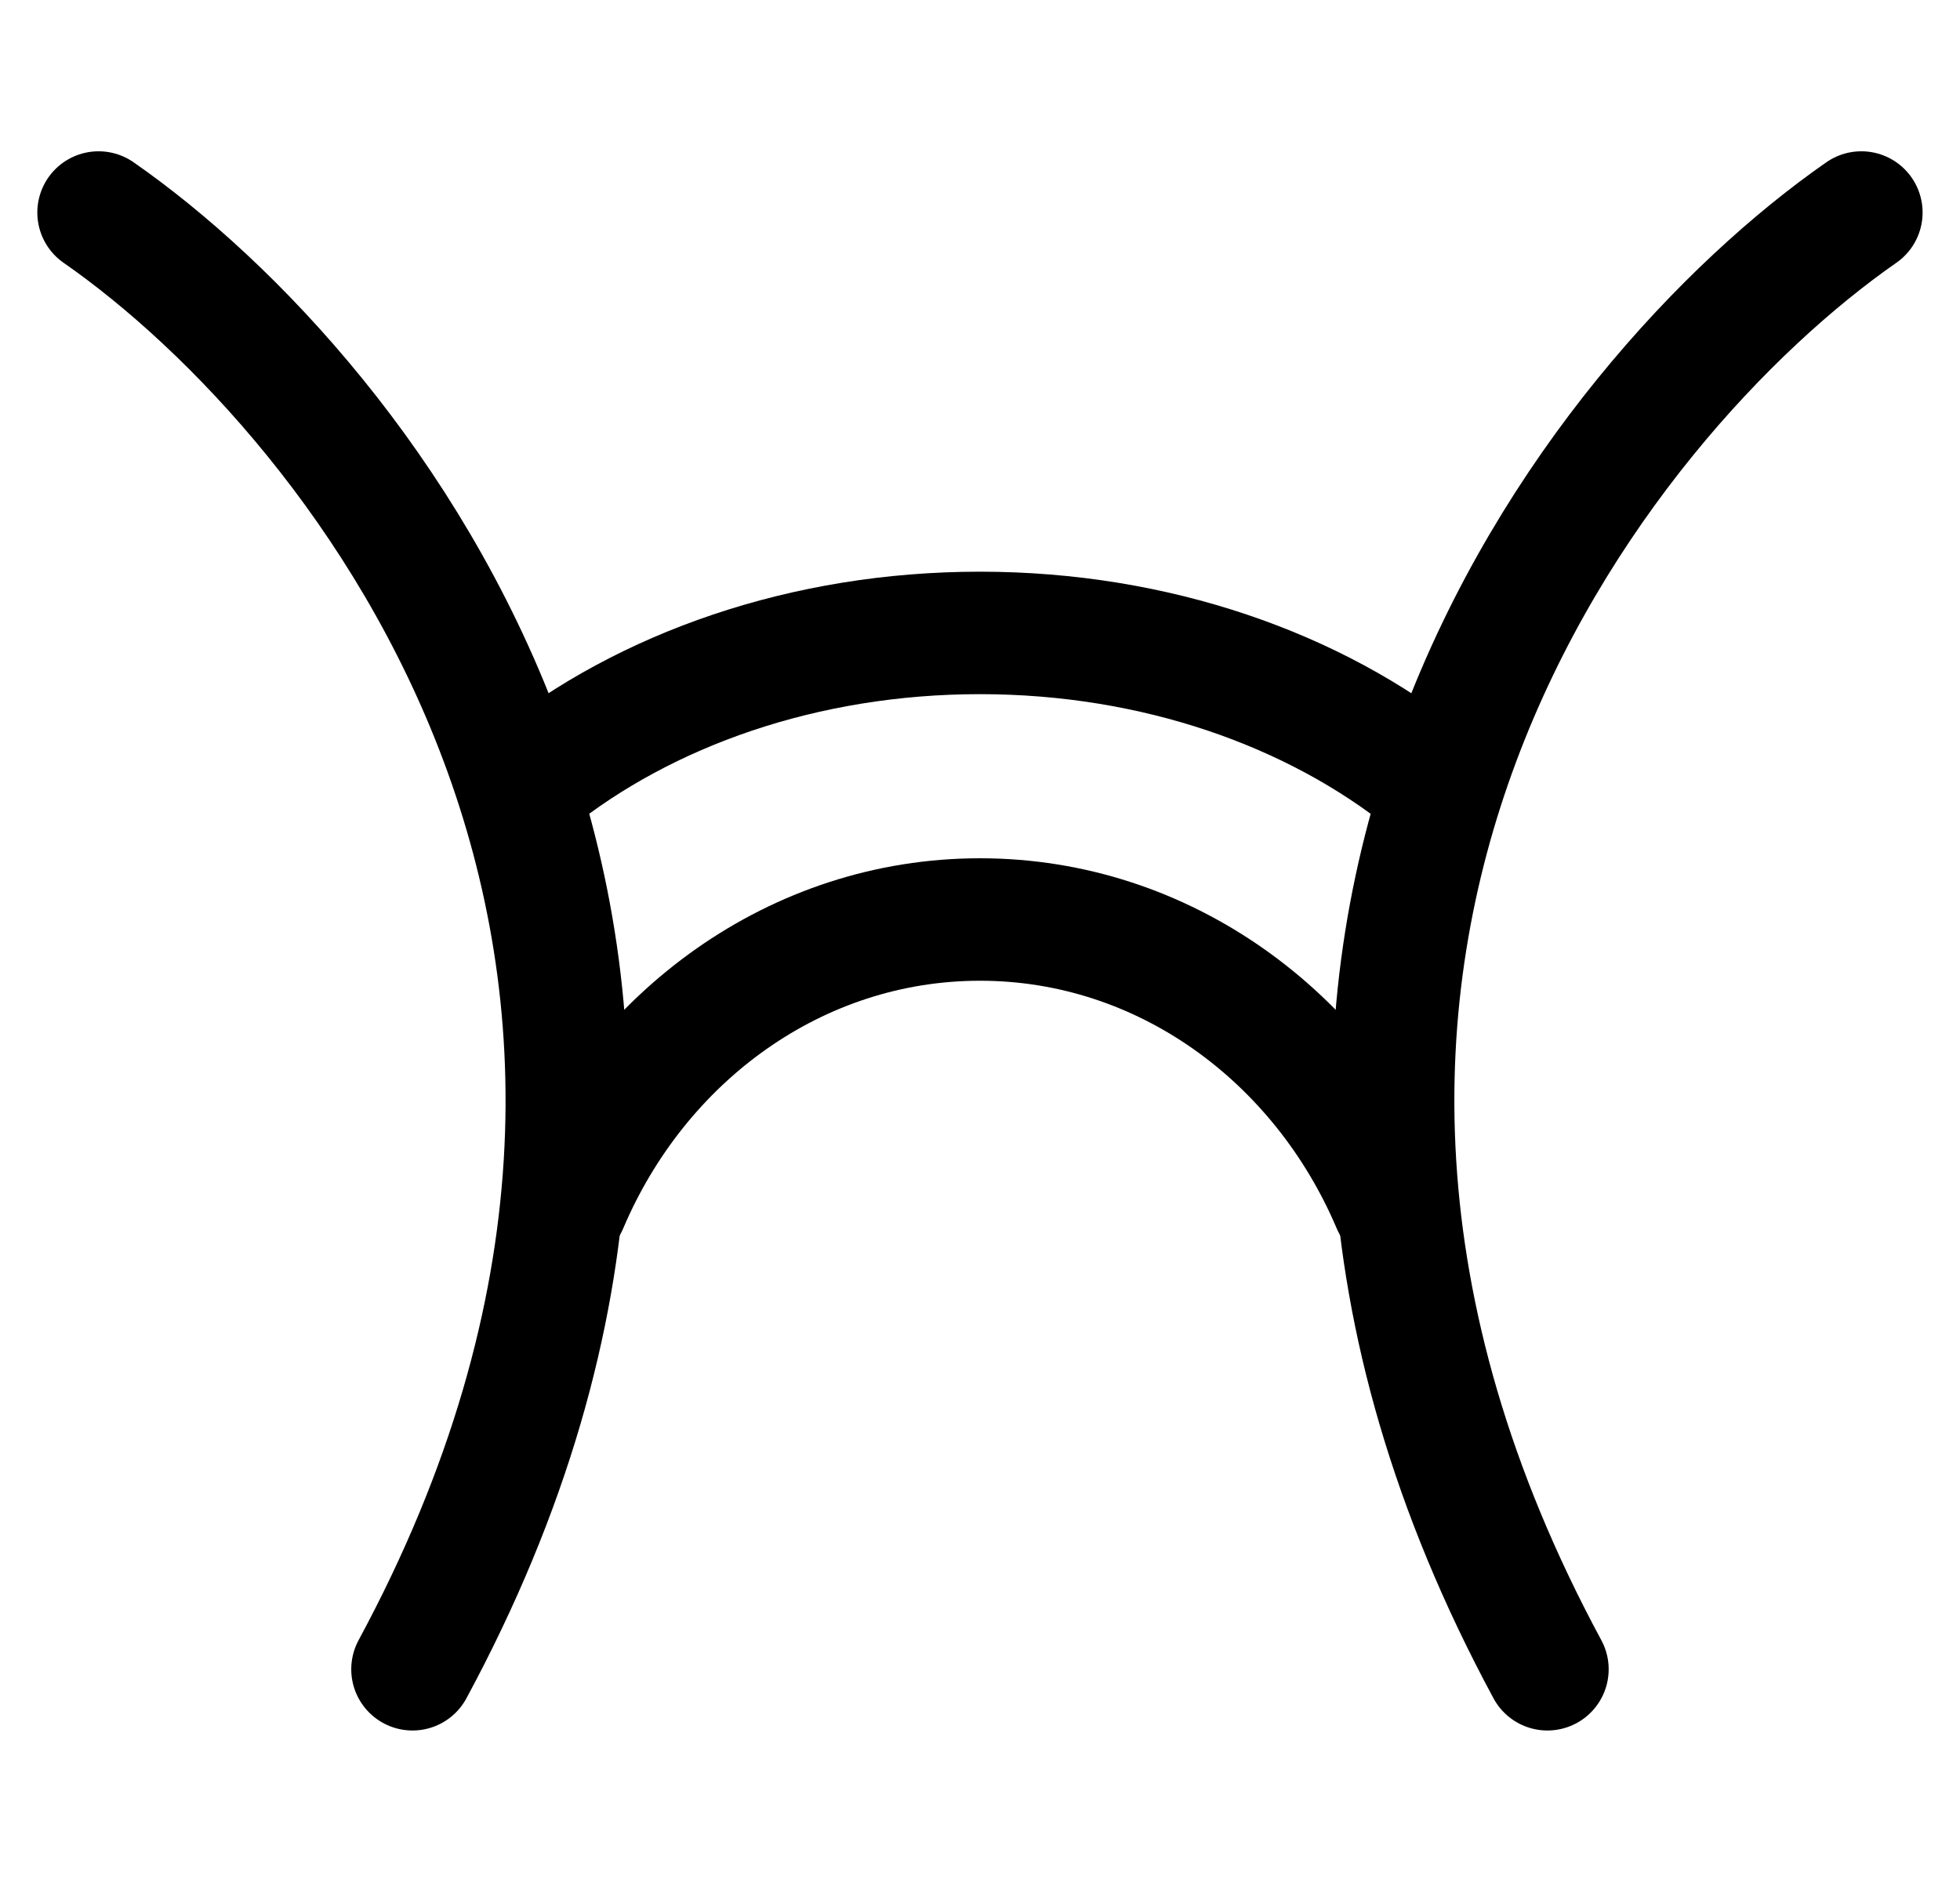 <svg xmlns="http://www.w3.org/2000/svg" fill="none" viewBox="0 0 24 23" height="23" width="24">
<path stroke-linecap="round" stroke-width="1.5" stroke="black" d="M1.207 2.603C4.471 4.875 9.809 11.625 5.051 20.445"></path>
<path stroke-linecap="round" stroke-width="1.5" stroke="black" d="M22.792 2.603C19.529 4.875 14.19 11.625 18.948 20.445"></path>
<path stroke-linecap="round" stroke-width="1.5" stroke="black" d="M17.486 9.561C16.098 8.446 14.152 7.752 11.999 7.752C9.846 7.752 7.9 8.446 6.512 9.561"></path>
<path stroke-linecap="round" stroke-width="1.5" stroke="black" d="M17.058 14.752C16.185 12.694 14.248 11.262 12 11.262C9.751 11.262 7.814 12.694 6.941 14.752"></path>
</svg>
